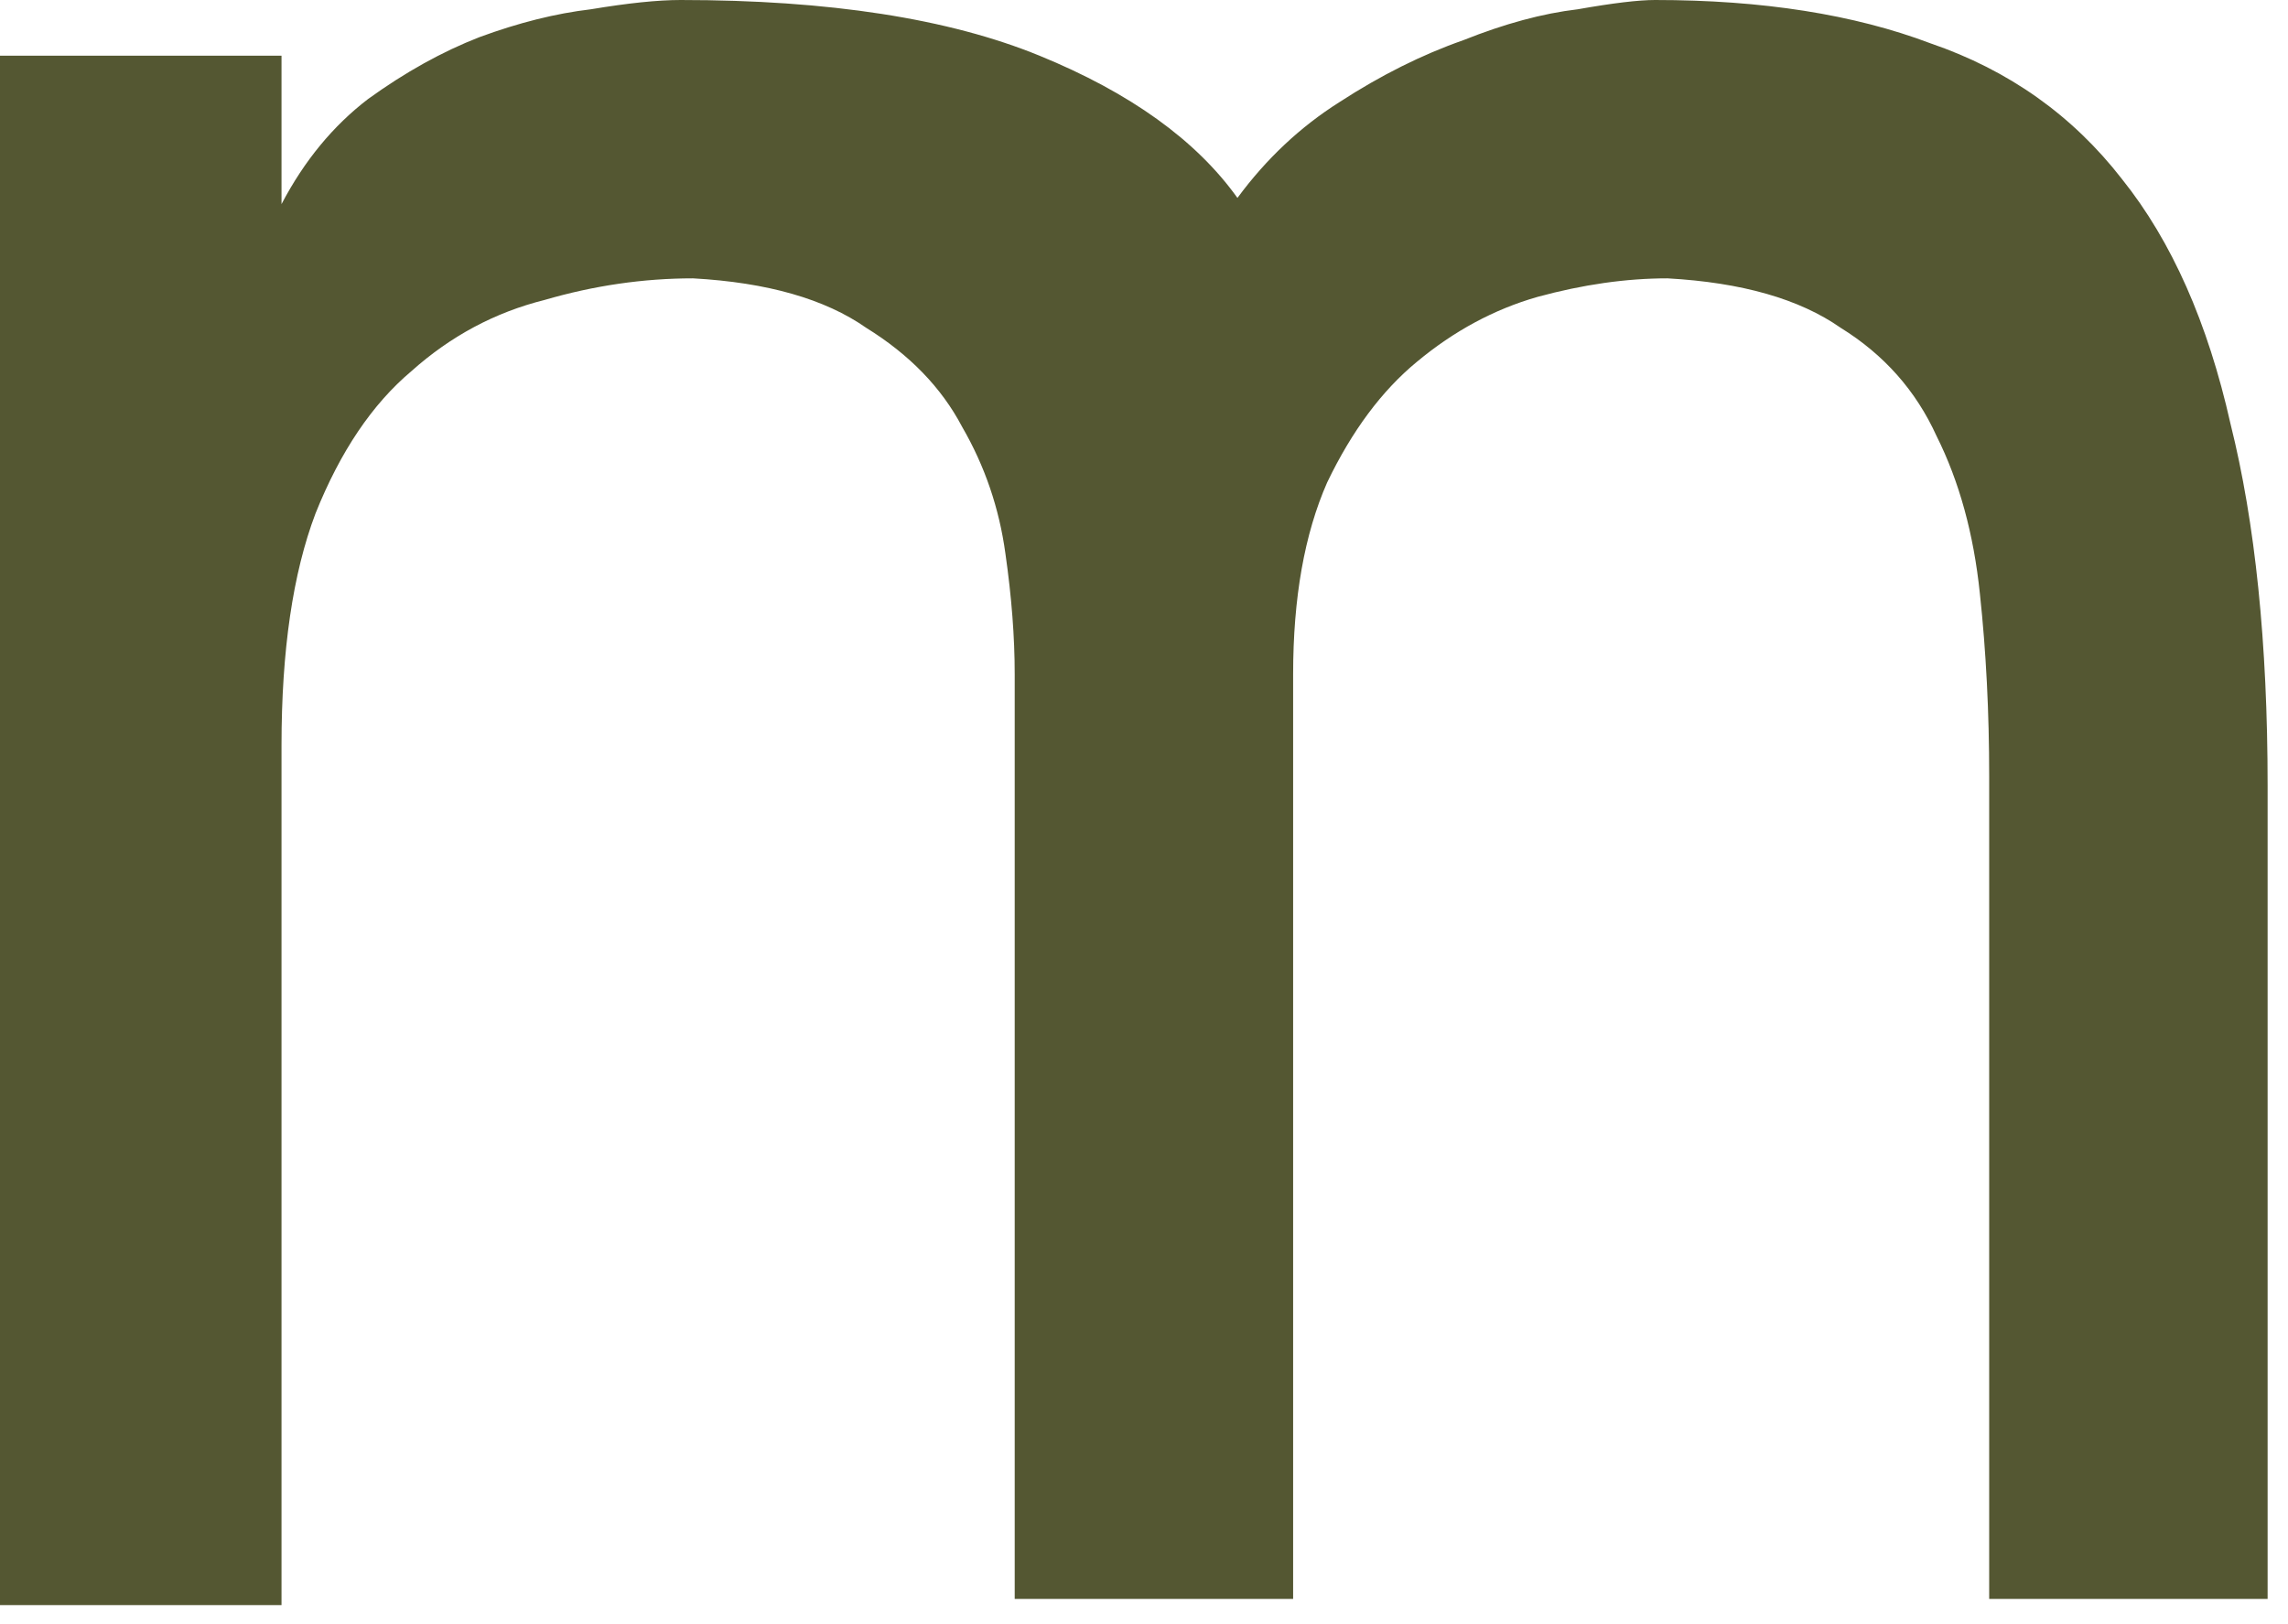 <?xml version="1.0" encoding="UTF-8"?> <svg xmlns="http://www.w3.org/2000/svg" width="100" height="71" viewBox="0 0 100 71" fill="none"><path d="M12.304 8.924C13.296 7.031 14.558 5.499 16.09 4.327C17.712 3.155 19.335 2.253 20.957 1.623C22.67 0.992 24.293 0.586 25.825 0.406C27.448 0.135 28.755 0 29.746 0C36.236 0 41.464 0.811 45.431 2.434C49.397 4.056 52.281 6.13 54.084 8.653C55.346 6.941 56.833 5.544 58.546 4.462C60.349 3.29 62.151 2.389 63.954 1.758C65.757 1.037 67.425 0.586 68.957 0.406C70.489 0.135 71.616 0 72.337 0C77.025 0 81.036 0.631 84.371 1.893C87.796 3.065 90.591 5.048 92.754 7.842C94.917 10.546 96.495 14.107 97.486 18.524C98.568 22.851 99.109 28.124 99.109 34.343V69.903H86.94V33.938C86.94 31.143 86.805 28.484 86.534 25.96C86.264 23.346 85.633 21.048 84.641 19.065C83.74 17.081 82.343 15.504 80.45 14.332C78.647 13.07 76.123 12.349 72.878 12.169C71.075 12.169 69.182 12.439 67.199 12.98C65.306 13.521 63.549 14.467 61.926 15.819C60.394 17.081 59.087 18.839 58.005 21.093C57.014 23.346 56.518 26.141 56.518 29.476V69.903H44.349V29.476C44.349 27.853 44.214 26.096 43.943 24.203C43.673 22.22 43.042 20.372 42.05 18.659C41.149 16.946 39.752 15.504 37.859 14.332C36.056 13.07 33.532 12.349 30.287 12.169C28.124 12.169 25.96 12.484 23.797 13.115C21.634 13.656 19.696 14.693 17.983 16.225C16.27 17.667 14.873 19.741 13.791 22.445C12.8 25.059 12.304 28.439 12.304 32.586V70.174H0V2.434H12.304V8.924Z" fill="#545732"></path></svg> 